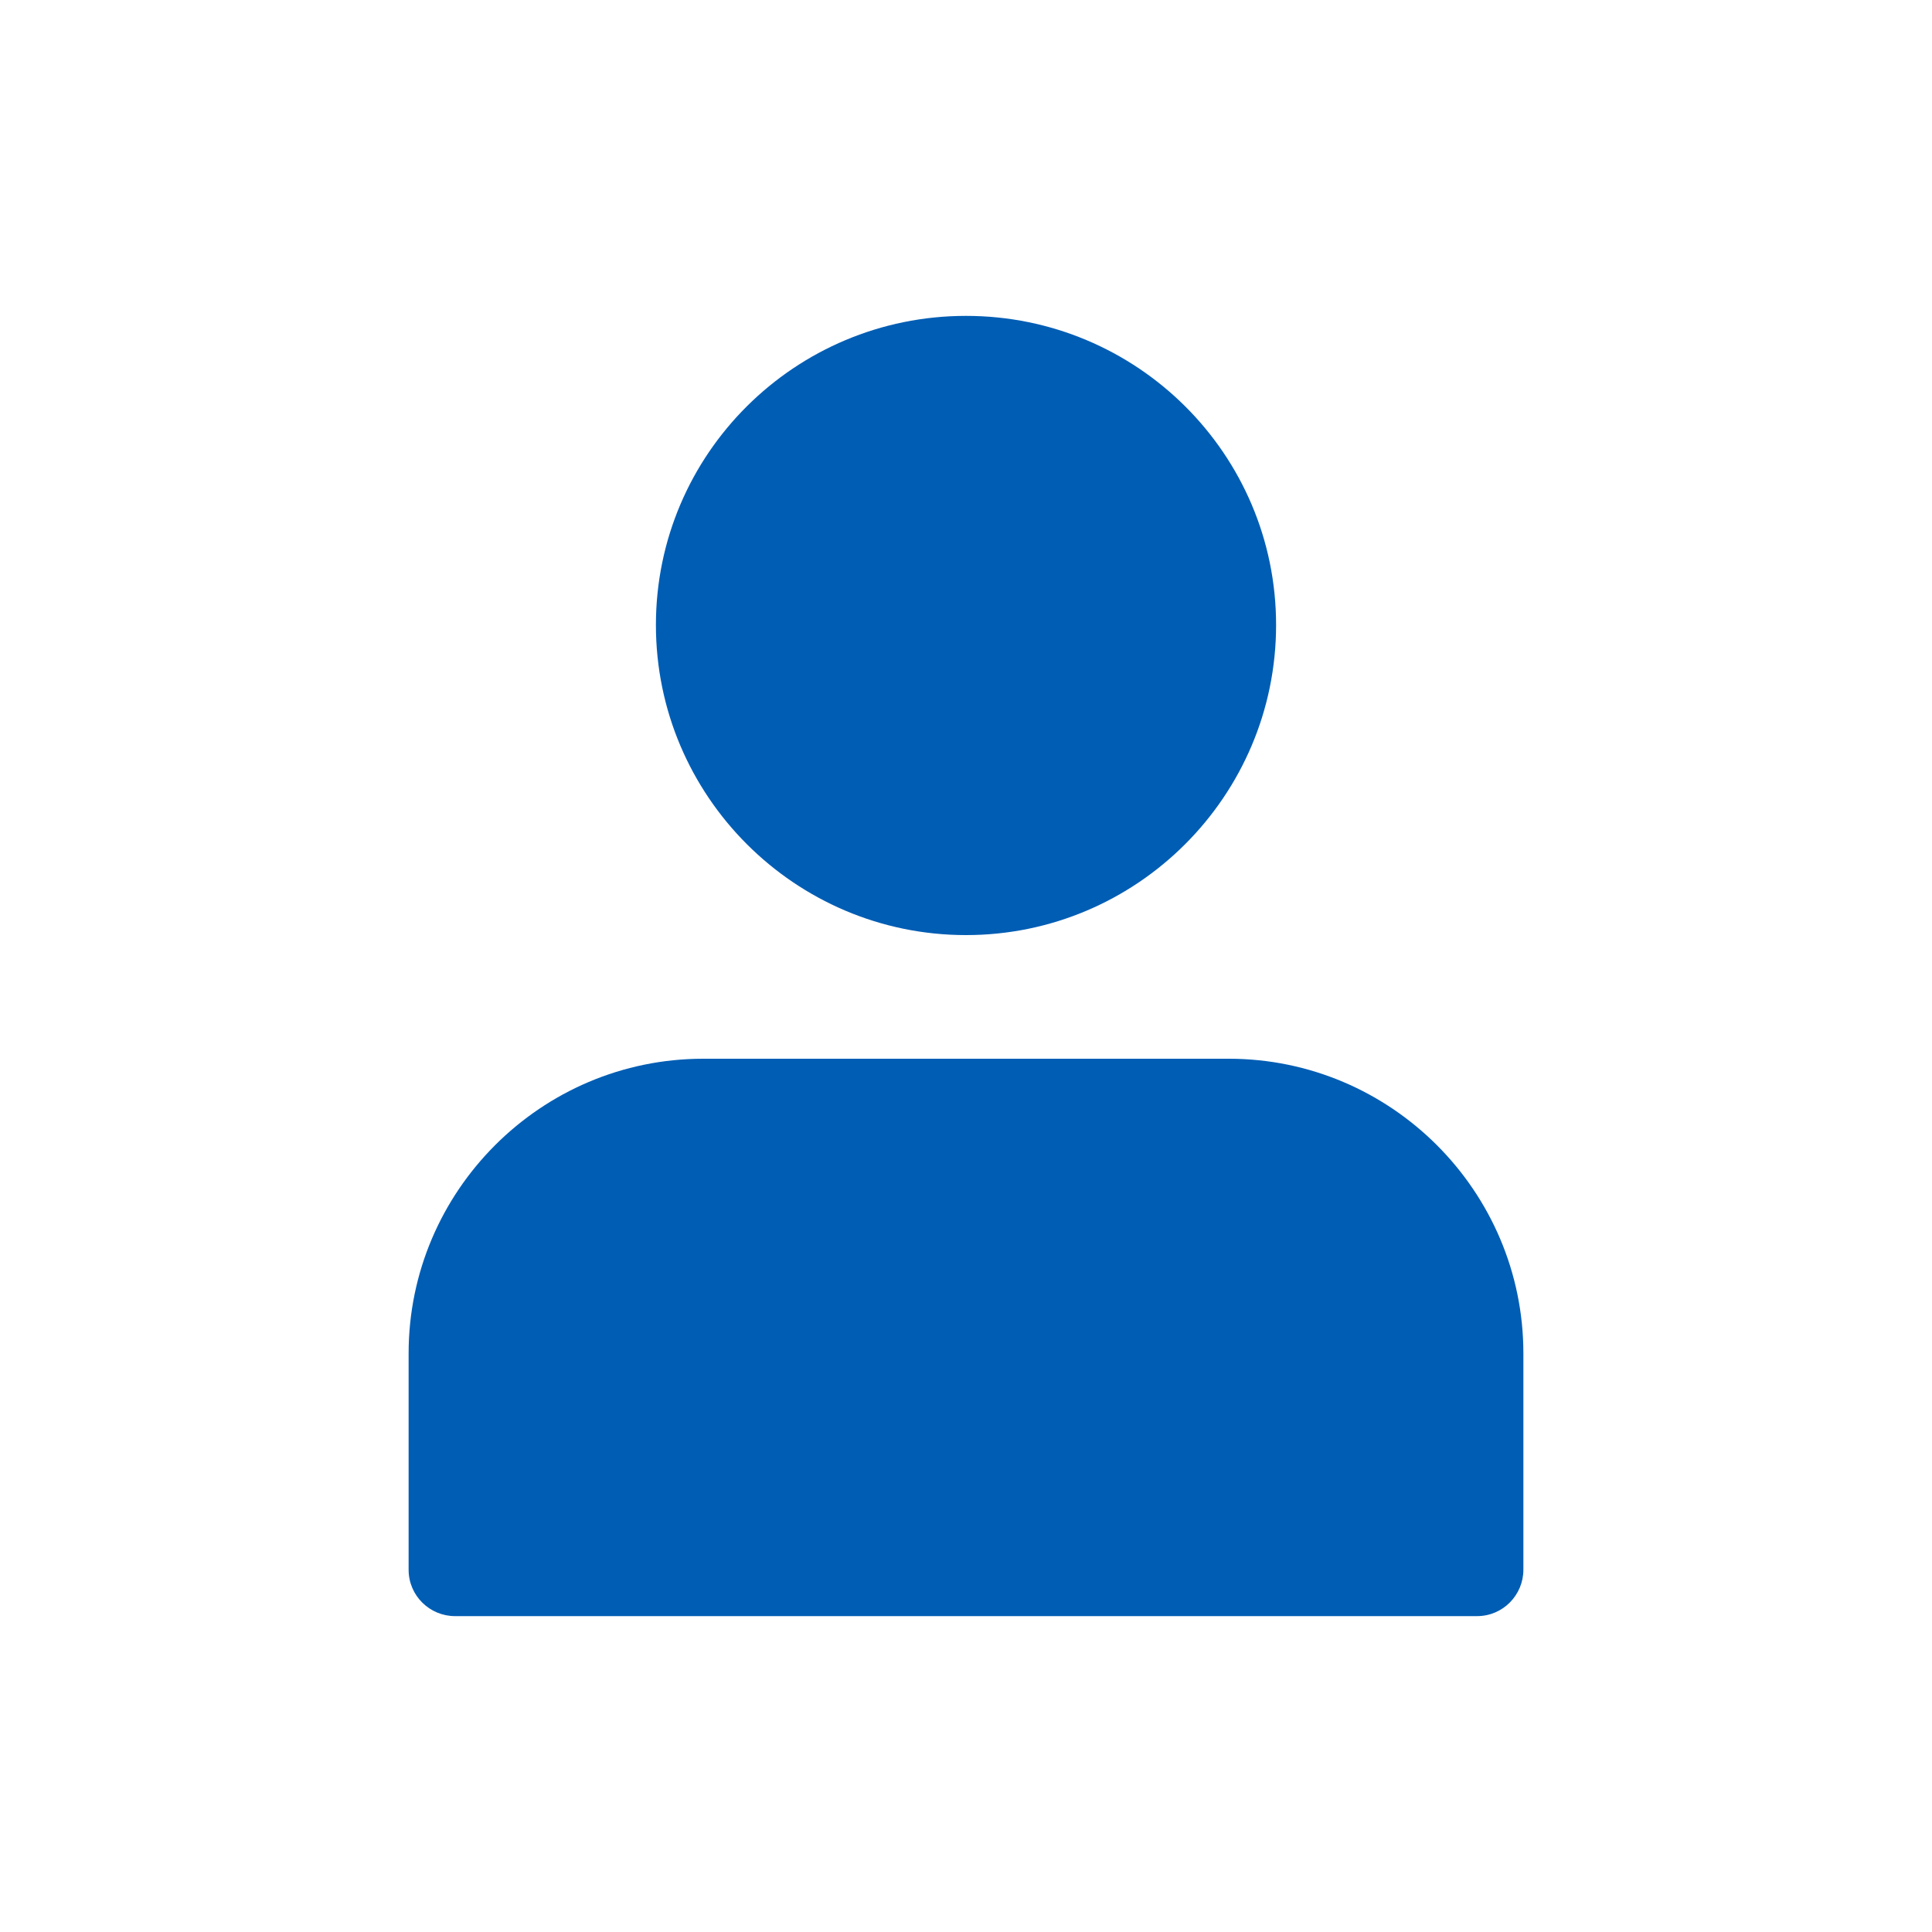<?xml version="1.0" encoding="utf-8"?>
<!-- Generator: Adobe Illustrator 24.0.3, SVG Export Plug-In . SVG Version: 6.00 Build 0)  -->
<!DOCTYPE svg PUBLIC "-//W3C//DTD SVG 1.1//EN" "http://www.w3.org/Graphics/SVG/1.1/DTD/svg11.dtd">
<svg version="1.1" xmlns:x="http://ns.adobe.com/Extensibility/1.0/" xmlns:i="http://ns.adobe.com/AdobeIllustrator/10.0/" xmlns:graph="http://ns.adobe.com/Graphs/1.0/"
	 xmlns="http://www.w3.org/2000/svg" xmlns:xlink="http://www.w3.org/1999/xlink" x="0px" y="0px" width="20px" height="20px"
	 viewBox="0 0 20 20" style="enable-background:new 0 0 20 20;" xml:space="preserve">
<style type="text/css">
	.st0{clip-path:url(#SVGID_2_);fill:url(#SVGID_3_);}
	.st1{clip-path:url(#SVGID_2_);fill:url(#SVGID_4_);}
	.st2{fill:#CB2128;}
	.st3{fill:#005DB4;}
	.st4{fill:#333333;}
	.st5{fill:#00437A;}
	.st6{fill:#FFFFFF;}
	.st7{fill:none;stroke:#FFFFFF;stroke-miterlimit:10;}
	.st8{opacity:0;fill:#FFFFFF;}
	.st9{opacity:0.016;fill:#FCFCFC;}
	.st10{opacity:0.033;fill:#F8F8F8;}
	.st11{opacity:0.049;fill:#F5F5F5;}
	.st12{opacity:0.066;fill:#F2F2F2;}
	.st13{opacity:0.082;fill:#EEEEEE;}
	.st14{opacity:0.098;fill:#EBEBEB;}
	.st15{opacity:0.115;fill:#E8E8E8;}
	.st16{opacity:0.131;fill:#E5E5E5;}
	.st17{opacity:0.147;fill:#E1E1E1;}
	.st18{opacity:0.164;fill:#DEDEDE;}
	.st19{opacity:0.18;fill:#DBDBDB;}
	.st20{opacity:0.197;fill:#D7D7D7;}
	.st21{opacity:0.213;fill:#D4D4D4;}
	.st22{opacity:0.23;fill:#D1D1D1;}
	.st23{opacity:0.246;fill:#CDCDCD;}
	.st24{opacity:0.262;fill:#CACACA;}
	.st25{opacity:0.279;fill:#C7C7C7;}
	.st26{opacity:0.295;fill:#C3C3C3;}
	.st27{opacity:0.311;fill:#C0C0C0;}
	.st28{opacity:0.328;fill:#BDBDBD;}
	.st29{opacity:0.344;fill:#B9B9B9;}
	.st30{opacity:0.361;fill:#B6B6B6;}
	.st31{opacity:0.377;fill:#B3B3B3;}
	.st32{opacity:0.393;fill:#B0B0B0;}
	.st33{opacity:0.41;fill:#ACACAC;}
	.st34{opacity:0.426;fill:#A9A9A9;}
	.st35{opacity:0.443;fill:#A6A6A6;}
	.st36{opacity:0.459;fill:#A2A2A2;}
	.st37{opacity:0.475;fill:#9F9F9F;}
	.st38{opacity:0.492;fill:#9C9C9C;}
	.st39{opacity:0.508;fill:#989898;}
	.st40{opacity:0.525;fill:#959595;}
	.st41{opacity:0.541;fill:#929292;}
	.st42{opacity:0.557;fill:#8E8E8E;}
	.st43{opacity:0.574;fill:#8B8B8B;}
	.st44{opacity:0.59;fill:#888888;}
	.st45{opacity:0.607;fill:#848484;}
	.st46{opacity:0.623;fill:#818181;}
	.st47{opacity:0.639;fill:#7E7E7E;}
	.st48{opacity:0.656;fill:#7B7B7B;}
	.st49{opacity:0.672;fill:#777777;}
	.st50{opacity:0.689;fill:#747474;}
	.st51{opacity:0.705;fill:#717171;}
	.st52{opacity:0.721;fill:#6D6D6D;}
	.st53{opacity:0.738;fill:#6A6A6A;}
	.st54{opacity:0.754;fill:#676767;}
	.st55{opacity:0.77;fill:#636363;}
	.st56{opacity:0.787;fill:#606060;}
	.st57{opacity:0.803;fill:#5D5D5D;}
	.st58{opacity:0.82;fill:#595959;}
	.st59{opacity:0.836;fill:#565656;}
	.st60{opacity:0.853;fill:#535353;}
	.st61{opacity:0.869;fill:#4F4F4F;}
	.st62{opacity:0.885;fill:#4C4C4C;}
	.st63{opacity:0.902;fill:#494949;}
	.st64{opacity:0.918;fill:#464646;}
	.st65{opacity:0.934;fill:#424242;}
	.st66{opacity:0.951;fill:#3F3F3F;}
	.st67{opacity:0.967;fill:#3C3C3C;}
	.st68{opacity:0.984;fill:#383838;}
	.st69{fill:#353535;}
	.st70{fill:#F6F6F6;}
	.st71{fill:#809A4F;}
	.st72{fill:#FF8F00;}
	.st73{fill:#BD2128;}
	.st74{fill:none;stroke:#588AC6;stroke-width:1.5;stroke-miterlimit:10;}
	.st75{fill:#FFFFFF;stroke:#FFFFFF;stroke-width:0.25;stroke-miterlimit:10;}
	.st76{fill:none;}
	.st77{fill:none;stroke:#58595B;stroke-width:0.1;stroke-miterlimit:10;}
	.st78{fill:none;stroke:#58595B;stroke-width:0.2;stroke-miterlimit:10;}
	.st79{fill:#588BC7;}
	.st80{fill:#802E80;}
	.st81{fill:#475980;}
	.st82{fill:#5E80C0;}
	.st83{fill:#9D2128;}
	.st84{fill:#588099;}
	.st85{fill:#58595B;}
	.st86{clip-path:url(#SVGID_6_);fill:url(#SVGID_7_);}
	.st87{clip-path:url(#SVGID_6_);fill:url(#SVGID_8_);}
	.st88{fill:#FFFFFF;stroke:#FFFFFF;stroke-miterlimit:10;}
	.st89{fill:#D2D2D2;}
	.st90{fill:#00B604;}
	.st91{fill:none;stroke:#005DB4;stroke-miterlimit:10;}
	.st92{clip-path:url(#SVGID_14_);fill:#EDEDED;}
	.st93{clip-path:url(#SVGID_14_);}
	.st94{clip-path:url(#SVGID_18_);}
	.st95{fill:#F0F0F0;}
	.st96{opacity:0.1;clip-path:url(#SVGID_14_);}
	.st97{clip-path:url(#SVGID_24_);}
	.st98{clip-path:url(#SVGID_14_);fill:none;}
	.st99{fill:#F7F7F7;}
	.st100{fill:#F8F8F8;}
	.st101{fill:none;stroke:#707070;stroke-width:0.25;stroke-miterlimit:10;}
	.st102{fill:#F2F2F2;stroke:#808080;stroke-width:0.1;stroke-miterlimit:10;}
	.st103{fill:none;stroke:#58595B;stroke-width:0.5;stroke-miterlimit:10;}
	.st104{fill:#5880B9;}
	.st105{fill:none;stroke:#808080;stroke-width:0.25;stroke-miterlimit:10;}
	.st106{fill:#C94836;}
	.st107{fill:#3B598E;}
	.st108{fill:#BE232C;}
	.st109{fill:#00A2E4;}
	.st110{fill:none;stroke:#C9C9C9;stroke-width:0.5;stroke-miterlimit:10;}
	.st111{fill:#FF6B19;}
	.st112{fill:none;stroke:#005DB4;stroke-width:1.5;stroke-miterlimit:10;}
	.st113{fill:#E7E7E7;}
	.st114{fill:#DADADA;}
	.st115{fill:#F1F1F1;}
	.st116{fill:#C80610;}
	.st117{clip-path:url(#SVGID_36_);fill-rule:evenodd;clip-rule:evenodd;fill:#356CB3;}
	.st118{clip-path:url(#SVGID_36_);fill-rule:evenodd;clip-rule:evenodd;fill:none;}
	.st119{clip-path:url(#SVGID_36_);}
	.st120{clip-path:url(#SVGID_39_);fill-rule:evenodd;clip-rule:evenodd;fill:#CCDEED;}
	.st121{clip-path:url(#SVGID_39_);}
	.st122{fill-rule:evenodd;clip-rule:evenodd;fill:url(#SVGID_40_);}
	.st123{fill-rule:evenodd;clip-rule:evenodd;fill:url(#SVGID_41_);}
	.st124{fill-rule:evenodd;clip-rule:evenodd;fill:url(#SVGID_42_);}
	.st125{fill:url(#SVGID_43_);}
	.st126{clip-path:url(#SVGID_49_);}
	.st127{clip-path:url(#SVGID_50_);}
	.st128{clip-path:url(#SVGID_51_);}
	.st129{fill-rule:evenodd;clip-rule:evenodd;fill:url(#SVGID_52_);}
	.st130{fill-rule:evenodd;clip-rule:evenodd;fill:url(#SVGID_53_);}
	.st131{fill-rule:evenodd;clip-rule:evenodd;fill:url(#SVGID_54_);}
	.st132{fill-rule:evenodd;clip-rule:evenodd;fill:url(#SVGID_55_);}
	.st133{fill-rule:evenodd;clip-rule:evenodd;fill:url(#SVGID_56_);}
	.st134{fill-rule:evenodd;clip-rule:evenodd;fill:url(#SVGID_57_);}
	.st135{fill-rule:evenodd;clip-rule:evenodd;fill:url(#SVGID_58_);}
	.st136{fill-rule:evenodd;clip-rule:evenodd;fill:url(#SVGID_59_);}
	.st137{fill-rule:evenodd;clip-rule:evenodd;fill:url(#SVGID_60_);}
	.st138{fill-rule:evenodd;clip-rule:evenodd;fill:url(#SVGID_61_);}
	.st139{fill-rule:evenodd;clip-rule:evenodd;fill:url(#SVGID_62_);}
	.st140{fill-rule:evenodd;clip-rule:evenodd;fill:url(#SVGID_63_);}
	.st141{fill-rule:evenodd;clip-rule:evenodd;fill:url(#SVGID_64_);}
	.st142{fill-rule:evenodd;clip-rule:evenodd;fill:url(#SVGID_65_);}
	.st143{fill-rule:evenodd;clip-rule:evenodd;fill:url(#SVGID_66_);}
	.st144{fill-rule:evenodd;clip-rule:evenodd;fill:url(#SVGID_67_);}
	.st145{fill-rule:evenodd;clip-rule:evenodd;fill:url(#SVGID_68_);}
	.st146{fill-rule:evenodd;clip-rule:evenodd;fill:url(#SVGID_69_);}
	.st147{fill-rule:evenodd;clip-rule:evenodd;fill:url(#SVGID_70_);stroke:#87503C;stroke-width:0.538;stroke-miterlimit:3.864;}
	.st148{clip-path:url(#SVGID_73_);}
	.st149{fill-rule:evenodd;clip-rule:evenodd;fill:none;stroke:#B47750;stroke-width:0.5;stroke-miterlimit:3.864;}
	.st150{clip-path:url(#SVGID_79_);}
	.st151{clip-path:url(#SVGID_80_);}
	
		.st152{clip-path:url(#SVGID_81_);fill-rule:evenodd;clip-rule:evenodd;fill:url(#SVGID_82_);stroke:#827423;stroke-width:0.807;stroke-miterlimit:3.864;}
	
		.st153{clip-path:url(#SVGID_81_);fill-rule:evenodd;clip-rule:evenodd;fill:url(#SVGID_83_);stroke:#827423;stroke-width:0.807;stroke-miterlimit:3.864;}
	
		.st154{clip-path:url(#SVGID_81_);fill-rule:evenodd;clip-rule:evenodd;fill:url(#SVGID_84_);stroke:#827423;stroke-width:0.807;stroke-miterlimit:3.864;}
	
		.st155{clip-path:url(#SVGID_81_);fill-rule:evenodd;clip-rule:evenodd;fill:url(#SVGID_85_);stroke:#827423;stroke-width:0.807;stroke-miterlimit:3.864;}
	.st156{fill-rule:evenodd;clip-rule:evenodd;fill:url(#SVGID_86_);}
	.st157{fill-rule:evenodd;clip-rule:evenodd;fill:url(#SVGID_87_);}
	.st158{fill-rule:evenodd;clip-rule:evenodd;fill:url(#SVGID_88_);}
	.st159{fill-rule:evenodd;clip-rule:evenodd;fill:url(#SVGID_89_);}
	.st160{fill-rule:evenodd;clip-rule:evenodd;fill:url(#SVGID_90_);}
	.st161{fill-rule:evenodd;clip-rule:evenodd;fill:url(#SVGID_91_);}
	.st162{fill-rule:evenodd;clip-rule:evenodd;fill:url(#SVGID_92_);}
	.st163{fill-rule:evenodd;clip-rule:evenodd;fill:url(#SVGID_93_);}
	.st164{fill-rule:evenodd;clip-rule:evenodd;fill:url(#SVGID_94_);}
	.st165{fill-rule:evenodd;clip-rule:evenodd;fill:url(#SVGID_95_);}
	.st166{fill-rule:evenodd;clip-rule:evenodd;fill:url(#SVGID_96_);}
	.st167{fill-rule:evenodd;clip-rule:evenodd;fill:url(#SVGID_97_);}
	.st168{fill-rule:evenodd;clip-rule:evenodd;fill:url(#SVGID_98_);}
	.st169{fill-rule:evenodd;clip-rule:evenodd;fill:url(#SVGID_99_);}
	.st170{fill-rule:evenodd;clip-rule:evenodd;fill:url(#SVGID_100_);}
	.st171{fill-rule:evenodd;clip-rule:evenodd;fill:url(#SVGID_101_);}
	.st172{clip-path:url(#SVGID_36_);fill-rule:evenodd;clip-rule:evenodd;fill:url(#SVGID_102_);}
	.st173{clip-path:url(#SVGID_36_);fill:url(#SVGID_103_);}
	.st174{clip-path:url(#SVGID_36_);fill-rule:evenodd;clip-rule:evenodd;fill:url(#SVGID_104_);}
	.st175{clip-path:url(#SVGID_36_);fill-rule:evenodd;clip-rule:evenodd;fill:url(#SVGID_105_);}
	
		.st176{clip-path:url(#SVGID_36_);fill-rule:evenodd;clip-rule:evenodd;fill:url(#SVGID_106_);stroke:#827423;stroke-width:0.123;stroke-miterlimit:3.864;}
	.st177{clip-path:url(#SVGID_109_);fill-rule:evenodd;clip-rule:evenodd;fill:url(#SVGID_110_);}
	.st178{clip-path:url(#SVGID_109_);fill-rule:evenodd;clip-rule:evenodd;fill:url(#SVGID_111_);}
	.st179{clip-path:url(#SVGID_109_);fill-rule:evenodd;clip-rule:evenodd;fill:url(#SVGID_112_);}
	
		.st180{clip-path:url(#SVGID_36_);fill-rule:evenodd;clip-rule:evenodd;fill:url(#SVGID_113_);stroke:#484649;stroke-width:0.123;stroke-miterlimit:3.864;}
	
		.st181{clip-path:url(#SVGID_115_);fill-rule:evenodd;clip-rule:evenodd;fill:url(#SVGID_116_);stroke:#767476;stroke-width:0.028;stroke-miterlimit:3.864;}
	.st182{clip-path:url(#SVGID_118_);fill-rule:evenodd;clip-rule:evenodd;fill:url(#SVGID_119_);}
	.st183{clip-path:url(#SVGID_118_);fill-rule:evenodd;clip-rule:evenodd;fill:url(#SVGID_120_);}
	.st184{clip-path:url(#SVGID_118_);fill-rule:evenodd;clip-rule:evenodd;fill:url(#SVGID_121_);}
	
		.st185{clip-path:url(#SVGID_36_);fill-rule:evenodd;clip-rule:evenodd;fill:url(#SVGID_122_);stroke:#827423;stroke-width:0.123;stroke-miterlimit:3.864;}
	
		.st186{clip-path:url(#SVGID_36_);fill-rule:evenodd;clip-rule:evenodd;fill:url(#SVGID_123_);stroke:#80C0DD;stroke-width:0.123;stroke-miterlimit:3.864;}
	.st187{clip-path:url(#SVGID_36_);fill-rule:evenodd;clip-rule:evenodd;fill:url(#SVGID_124_);}
	.st188{clip-path:url(#SVGID_36_);fill:url(#SVGID_125_);stroke:#80C0DD;stroke-width:0.123;stroke-miterlimit:3.864;}
	
		.st189{clip-path:url(#SVGID_36_);fill-rule:evenodd;clip-rule:evenodd;fill:url(#SVGID_126_);stroke:#80C0DD;stroke-width:0.123;stroke-miterlimit:3.864;}
	.st190{clip-path:url(#SVGID_36_);fill-rule:evenodd;clip-rule:evenodd;fill:url(#SVGID_127_);}
	.st191{clip-path:url(#SVGID_36_);fill:url(#SVGID_128_);stroke:#80C0DD;stroke-width:0.123;stroke-miterlimit:3.864;}
	.st192{clip-path:url(#SVGID_36_);fill-rule:evenodd;clip-rule:evenodd;fill:url(#SVGID_129_);}
	
		.st193{clip-path:url(#SVGID_36_);fill-rule:evenodd;clip-rule:evenodd;fill:url(#SVGID_130_);stroke:#00284F;stroke-width:0.123;stroke-miterlimit:3.864;}
	
		.st194{clip-path:url(#SVGID_36_);fill-rule:evenodd;clip-rule:evenodd;fill:url(#SVGID_131_);stroke:#00284F;stroke-width:0.123;stroke-miterlimit:3.864;}
	.st195{clip-path:url(#SVGID_134_);fill-rule:evenodd;clip-rule:evenodd;fill:url(#SVGID_135_);}
	.st196{clip-path:url(#SVGID_134_);fill-rule:evenodd;clip-rule:evenodd;fill:url(#SVGID_136_);}
	
		.st197{clip-path:url(#SVGID_36_);fill-rule:evenodd;clip-rule:evenodd;fill:url(#SVGID_137_);stroke:#00284F;stroke-width:0.123;stroke-miterlimit:3.864;}
	
		.st198{clip-path:url(#SVGID_36_);fill-rule:evenodd;clip-rule:evenodd;fill:url(#SVGID_138_);stroke:#00284F;stroke-width:0.123;stroke-miterlimit:3.864;}
	
		.st199{clip-path:url(#SVGID_36_);fill-rule:evenodd;clip-rule:evenodd;fill:url(#SVGID_139_);stroke:#00284F;stroke-width:0.123;stroke-miterlimit:3.864;}
	
		.st200{clip-path:url(#SVGID_36_);fill-rule:evenodd;clip-rule:evenodd;fill:url(#SVGID_140_);stroke:#00284F;stroke-width:0.123;stroke-miterlimit:3.864;}
	
		.st201{clip-path:url(#SVGID_36_);fill-rule:evenodd;clip-rule:evenodd;fill:url(#SVGID_141_);stroke:#00284F;stroke-width:0.123;stroke-miterlimit:3.864;}
	
		.st202{clip-path:url(#SVGID_36_);fill-rule:evenodd;clip-rule:evenodd;fill:url(#SVGID_142_);stroke:#00284F;stroke-width:0.123;stroke-miterlimit:3.864;}
	
		.st203{clip-path:url(#SVGID_36_);fill-rule:evenodd;clip-rule:evenodd;fill:url(#SVGID_143_);stroke:#00284F;stroke-width:0.123;stroke-miterlimit:3.864;}
	.st204{clip-path:url(#SVGID_146_);fill-rule:evenodd;clip-rule:evenodd;fill:url(#SVGID_147_);}
	
		.st205{clip-path:url(#SVGID_36_);fill-rule:evenodd;clip-rule:evenodd;fill:url(#SVGID_148_);stroke:#00284F;stroke-width:0.123;stroke-miterlimit:3.864;}
	.st206{clip-path:url(#SVGID_151_);fill-rule:evenodd;clip-rule:evenodd;fill:url(#SVGID_152_);}
	.st207{clip-path:url(#SVGID_151_);fill-rule:evenodd;clip-rule:evenodd;fill:url(#SVGID_153_);}
	.st208{clip-path:url(#SVGID_151_);fill-rule:evenodd;clip-rule:evenodd;fill:url(#SVGID_154_);}
	
		.st209{clip-path:url(#SVGID_36_);fill-rule:evenodd;clip-rule:evenodd;fill:url(#SVGID_155_);stroke:#00284F;stroke-width:0.123;stroke-miterlimit:3.864;}
	.st210{clip-path:url(#SVGID_36_);fill:url(#SVGID_156_);stroke:#00284F;stroke-width:0.123;stroke-miterlimit:3.864;}
	
		.st211{clip-path:url(#SVGID_36_);fill-rule:evenodd;clip-rule:evenodd;fill:#00284F;stroke:#00284F;stroke-width:0.123;stroke-miterlimit:3.864;}
	
		.st212{clip-path:url(#SVGID_36_);fill-rule:evenodd;clip-rule:evenodd;fill:url(#SVGID_157_);stroke:#00284F;stroke-width:0.123;stroke-miterlimit:3.864;}
	
		.st213{clip-path:url(#SVGID_36_);fill-rule:evenodd;clip-rule:evenodd;fill:url(#SVGID_158_);stroke:#00284F;stroke-width:0.123;stroke-miterlimit:3.864;}
	
		.st214{clip-path:url(#SVGID_36_);fill-rule:evenodd;clip-rule:evenodd;fill:url(#SVGID_159_);stroke:#00284F;stroke-width:0.123;stroke-miterlimit:3.864;}
	
		.st215{clip-path:url(#SVGID_36_);fill-rule:evenodd;clip-rule:evenodd;fill:url(#SVGID_160_);stroke:#00284F;stroke-width:0.123;stroke-miterlimit:3.864;}
	
		.st216{clip-path:url(#SVGID_36_);fill-rule:evenodd;clip-rule:evenodd;fill:url(#SVGID_161_);stroke:#00284F;stroke-width:0.123;stroke-miterlimit:3.864;}
	
		.st217{clip-path:url(#SVGID_36_);fill-rule:evenodd;clip-rule:evenodd;fill:url(#SVGID_162_);stroke:#00284F;stroke-width:0.123;stroke-miterlimit:3.864;}
	.st218{clip-path:url(#SVGID_165_);fill-rule:evenodd;clip-rule:evenodd;fill:url(#SVGID_166_);}
	
		.st219{clip-path:url(#SVGID_36_);fill-rule:evenodd;clip-rule:evenodd;fill:url(#SVGID_167_);stroke:#00284F;stroke-width:0.123;stroke-miterlimit:3.864;}
	
		.st220{clip-path:url(#SVGID_36_);fill-rule:evenodd;clip-rule:evenodd;fill:url(#SVGID_168_);stroke:#00284F;stroke-width:0.123;stroke-miterlimit:3.864;}
	
		.st221{clip-path:url(#SVGID_36_);fill-rule:evenodd;clip-rule:evenodd;fill:url(#SVGID_169_);stroke:#00284F;stroke-width:0.123;stroke-miterlimit:3.864;}
	
		.st222{clip-path:url(#SVGID_36_);fill-rule:evenodd;clip-rule:evenodd;fill:url(#SVGID_170_);stroke:#00284F;stroke-width:0.123;stroke-miterlimit:3.864;}
	.st223{clip-path:url(#SVGID_36_);fill:url(#SVGID_171_);stroke:#00284F;stroke-width:0.123;stroke-miterlimit:3.864;}
	
		.st224{clip-path:url(#SVGID_36_);fill-rule:evenodd;clip-rule:evenodd;fill:url(#SVGID_172_);stroke:#00284F;stroke-width:0.123;stroke-miterlimit:3.864;}
	.st225{clip-path:url(#SVGID_174_);fill:url(#SVGID_175_);}
	.st226{clip-path:url(#SVGID_174_);fill-rule:evenodd;clip-rule:evenodd;fill:url(#SVGID_176_);}
	
		.st227{clip-path:url(#SVGID_36_);fill-rule:evenodd;clip-rule:evenodd;fill:url(#SVGID_177_);stroke:#00284F;stroke-width:0.123;stroke-miterlimit:3.864;}
	
		.st228{clip-path:url(#SVGID_36_);fill-rule:evenodd;clip-rule:evenodd;fill:url(#SVGID_178_);stroke:#00284F;stroke-width:0.123;stroke-miterlimit:3.864;}
	
		.st229{clip-path:url(#SVGID_36_);fill-rule:evenodd;clip-rule:evenodd;fill:url(#SVGID_179_);stroke:#00284F;stroke-width:0.123;stroke-miterlimit:3.864;}
	
		.st230{clip-path:url(#SVGID_36_);fill-rule:evenodd;clip-rule:evenodd;fill:url(#SVGID_180_);stroke:#00284F;stroke-width:0.123;stroke-miterlimit:3.864;}
	
		.st231{clip-path:url(#SVGID_36_);fill-rule:evenodd;clip-rule:evenodd;fill:url(#SVGID_181_);stroke:#00284F;stroke-width:0.123;stroke-miterlimit:3.864;}
	
		.st232{clip-path:url(#SVGID_36_);fill-rule:evenodd;clip-rule:evenodd;fill:url(#SVGID_182_);stroke:#00284F;stroke-width:0.123;stroke-miterlimit:3.864;}
	
		.st233{clip-path:url(#SVGID_36_);fill-rule:evenodd;clip-rule:evenodd;fill:url(#SVGID_183_);stroke:#00284F;stroke-width:0.123;stroke-miterlimit:3.864;}
	
		.st234{clip-path:url(#SVGID_36_);fill-rule:evenodd;clip-rule:evenodd;fill:url(#SVGID_184_);stroke:#00284F;stroke-width:0.123;stroke-miterlimit:3.864;}
	
		.st235{clip-path:url(#SVGID_36_);fill-rule:evenodd;clip-rule:evenodd;fill:url(#SVGID_185_);stroke:#00284F;stroke-width:0.123;stroke-miterlimit:3.864;}
	.st236{clip-path:url(#SVGID_36_);fill:url(#SVGID_186_);stroke:#80C0DD;stroke-width:0.123;stroke-miterlimit:3.864;}
	.st237{clip-path:url(#SVGID_36_);fill-rule:evenodd;clip-rule:evenodd;fill:url(#SVGID_187_);}
	
		.st238{clip-path:url(#SVGID_36_);fill-rule:evenodd;clip-rule:evenodd;fill:url(#SVGID_188_);stroke:#80C0DD;stroke-width:0.123;stroke-miterlimit:3.864;}
	.st239{clip-path:url(#SVGID_36_);fill:url(#SVGID_189_);stroke:#80C0DD;stroke-width:0.123;stroke-miterlimit:3.864;}
	.st240{fill:#669DC9;}
	
		.st241{fill-rule:evenodd;clip-rule:evenodd;fill:none;stroke:#669DC9;stroke-width:0.403;stroke-miterlimit:3.864;stroke-dasharray:8,4;}
	.st242{clip-path:url(#SVGID_36_);fill-rule:evenodd;clip-rule:evenodd;fill:url(#SVGID_190_);}
	.st243{fill-rule:evenodd;clip-rule:evenodd;fill:none;stroke:#669DC9;stroke-width:3;stroke-miterlimit:3.864;}
	.st244{clip-path:url(#SVGID_36_);fill:url(#SVGID_191_);stroke:#80C0DD;stroke-width:0.052;stroke-miterlimit:3.864;}
	
		.st245{clip-path:url(#SVGID_36_);fill-rule:evenodd;clip-rule:evenodd;fill:url(#SVGID_192_);stroke:#80C0DD;stroke-width:0.123;stroke-miterlimit:3.864;}
	.st246{clip-path:url(#SVGID_36_);fill:url(#SVGID_193_);stroke:#80C0DD;stroke-width:0.123;stroke-miterlimit:3.864;}
	
		.st247{clip-path:url(#SVGID_36_);fill-rule:evenodd;clip-rule:evenodd;fill:none;stroke:#669DC9;stroke-width:0.403;stroke-miterlimit:3.864;stroke-dasharray:8,4;}
	
		.st248{clip-path:url(#SVGID_36_);fill-rule:evenodd;clip-rule:evenodd;fill:url(#SVGID_194_);stroke:#A3A2A4;stroke-width:0.089;stroke-miterlimit:3.864;}
	
		.st249{clip-path:url(#SVGID_36_);fill-rule:evenodd;clip-rule:evenodd;fill:url(#SVGID_195_);stroke:#A3A2A4;stroke-width:0.089;stroke-miterlimit:3.864;}
	.st250{clip-path:url(#SVGID_197_);fill-rule:evenodd;clip-rule:evenodd;fill:url(#SVGID_198_);}
	.st251{clip-path:url(#SVGID_197_);fill-rule:evenodd;clip-rule:evenodd;fill:url(#SVGID_199_);}
	.st252{clip-path:url(#SVGID_197_);fill-rule:evenodd;clip-rule:evenodd;fill:url(#SVGID_200_);}
	.st253{clip-path:url(#SVGID_197_);fill-rule:evenodd;clip-rule:evenodd;fill:url(#SVGID_201_);}
	.st254{clip-path:url(#SVGID_197_);fill-rule:evenodd;clip-rule:evenodd;fill:url(#SVGID_202_);}
	
		.st255{clip-path:url(#SVGID_36_);fill-rule:evenodd;clip-rule:evenodd;fill:url(#SVGID_203_);stroke:#A3A2A4;stroke-width:0.089;stroke-miterlimit:3.864;}
	
		.st256{clip-path:url(#SVGID_36_);fill-rule:evenodd;clip-rule:evenodd;fill:url(#SVGID_204_);stroke:#A3A2A4;stroke-width:0.089;stroke-miterlimit:3.864;}
	.st257{clip-path:url(#SVGID_206_);fill-rule:evenodd;clip-rule:evenodd;fill:url(#SVGID_207_);}
	.st258{clip-path:url(#SVGID_206_);fill-rule:evenodd;clip-rule:evenodd;fill:url(#SVGID_208_);}
	.st259{clip-path:url(#SVGID_206_);fill-rule:evenodd;clip-rule:evenodd;fill:url(#SVGID_209_);}
	.st260{clip-path:url(#SVGID_206_);fill-rule:evenodd;clip-rule:evenodd;fill:url(#SVGID_210_);}
	.st261{clip-path:url(#SVGID_206_);fill-rule:evenodd;clip-rule:evenodd;fill:url(#SVGID_211_);}
	
		.st262{clip-path:url(#SVGID_36_);fill-rule:evenodd;clip-rule:evenodd;fill:#F8E000;stroke:#8D801D;stroke-width:0.122;stroke-miterlimit:3.864;}
	
		.st263{clip-path:url(#SVGID_36_);fill-rule:evenodd;clip-rule:evenodd;fill:url(#SVGID_212_);stroke:#005680;stroke-width:0.122;stroke-miterlimit:3.864;}
	
		.st264{clip-path:url(#SVGID_36_);fill-rule:evenodd;clip-rule:evenodd;fill:url(#SVGID_213_);stroke:#005680;stroke-width:0.122;stroke-miterlimit:3.864;}
	
		.st265{clip-path:url(#SVGID_36_);fill-rule:evenodd;clip-rule:evenodd;fill:url(#SVGID_214_);stroke:#8D801D;stroke-width:0.122;stroke-miterlimit:3.864;}
	
		.st266{clip-path:url(#SVGID_36_);fill-rule:evenodd;clip-rule:evenodd;fill:url(#SVGID_215_);stroke:#8D801D;stroke-width:0.122;stroke-miterlimit:3.864;}
	
		.st267{clip-path:url(#SVGID_36_);fill-rule:evenodd;clip-rule:evenodd;fill:url(#SVGID_216_);stroke:#005680;stroke-width:0.122;stroke-miterlimit:3.864;}
	
		.st268{clip-path:url(#SVGID_36_);fill-rule:evenodd;clip-rule:evenodd;fill:url(#SVGID_217_);stroke:#005680;stroke-width:0.122;stroke-miterlimit:3.864;}
	
		.st269{clip-path:url(#SVGID_36_);fill-rule:evenodd;clip-rule:evenodd;fill:url(#SVGID_218_);stroke:#8D801D;stroke-width:0.122;stroke-miterlimit:3.864;}
	
		.st270{clip-path:url(#SVGID_36_);fill-rule:evenodd;clip-rule:evenodd;fill:url(#SVGID_219_);stroke:#8D801D;stroke-width:0.122;stroke-miterlimit:3.864;}
	
		.st271{clip-path:url(#SVGID_36_);fill-rule:evenodd;clip-rule:evenodd;fill:url(#SVGID_220_);stroke:#8D801D;stroke-width:0.122;stroke-miterlimit:3.864;}
	
		.st272{clip-path:url(#SVGID_36_);fill-rule:evenodd;clip-rule:evenodd;fill:url(#SVGID_221_);stroke:#005680;stroke-width:0.122;stroke-miterlimit:3.864;}
	
		.st273{clip-path:url(#SVGID_36_);fill-rule:evenodd;clip-rule:evenodd;fill:url(#SVGID_222_);stroke:#8D801D;stroke-width:0.122;stroke-miterlimit:3.864;}
	
		.st274{clip-path:url(#SVGID_36_);fill-rule:evenodd;clip-rule:evenodd;fill:url(#SVGID_223_);stroke:#005680;stroke-width:0.122;stroke-miterlimit:3.864;}
	
		.st275{clip-path:url(#SVGID_36_);fill-rule:evenodd;clip-rule:evenodd;fill:url(#SVGID_224_);stroke:#8D801D;stroke-width:0.122;stroke-miterlimit:3.864;}
	
		.st276{clip-path:url(#SVGID_36_);fill-rule:evenodd;clip-rule:evenodd;fill:url(#SVGID_225_);stroke:#8D801D;stroke-width:0.122;stroke-miterlimit:3.864;}
	.st277{clip-path:url(#SVGID_227_);fill-rule:evenodd;clip-rule:evenodd;fill:url(#SVGID_228_);}
	.st278{clip-path:url(#SVGID_227_);fill-rule:evenodd;clip-rule:evenodd;fill:url(#SVGID_229_);}
	.st279{clip-path:url(#SVGID_227_);fill-rule:evenodd;clip-rule:evenodd;fill:url(#SVGID_230_);}
	.st280{clip-path:url(#SVGID_232_);fill-rule:evenodd;clip-rule:evenodd;fill:url(#SVGID_233_);}
	.st281{clip-path:url(#SVGID_232_);fill-rule:evenodd;clip-rule:evenodd;fill:url(#SVGID_234_);}
	.st282{clip-path:url(#SVGID_232_);fill-rule:evenodd;clip-rule:evenodd;fill:url(#SVGID_235_);}
	.st283{fill-rule:evenodd;clip-rule:evenodd;fill:url(#SVGID_236_);stroke:#827423;stroke-width:0.079;stroke-miterlimit:3.864;}
	.st284{clip-path:url(#SVGID_238_);fill-rule:evenodd;clip-rule:evenodd;fill:url(#SVGID_239_);}
	.st285{clip-path:url(#SVGID_238_);fill-rule:evenodd;clip-rule:evenodd;fill:url(#SVGID_240_);}
	.st286{clip-path:url(#SVGID_238_);fill-rule:evenodd;clip-rule:evenodd;fill:url(#SVGID_241_);}
	.st287{fill-rule:evenodd;clip-rule:evenodd;fill:url(#SVGID_242_);stroke:#827423;stroke-width:0.079;stroke-miterlimit:3.864;}
	.st288{fill-rule:evenodd;clip-rule:evenodd;fill:url(#SVGID_243_);stroke:#827423;stroke-width:0.079;stroke-miterlimit:3.864;}
	.st289{clip-path:url(#SVGID_246_);fill-rule:evenodd;clip-rule:evenodd;fill:url(#SVGID_247_);}
	.st290{fill-rule:evenodd;clip-rule:evenodd;fill:url(#SVGID_248_);stroke:#827423;stroke-width:0.079;stroke-miterlimit:3.864;}
	.st291{clip-path:url(#SVGID_251_);fill-rule:evenodd;clip-rule:evenodd;fill:url(#SVGID_252_);}
	.st292{fill-rule:evenodd;clip-rule:evenodd;fill:url(#SVGID_253_);stroke:#827423;stroke-width:0.079;stroke-miterlimit:3.864;}
	.st293{clip-path:url(#SVGID_256_);fill-rule:evenodd;clip-rule:evenodd;fill:url(#SVGID_257_);}
	.st294{fill-rule:evenodd;clip-rule:evenodd;fill:url(#SVGID_258_);stroke:#827423;stroke-width:0.079;stroke-miterlimit:3.864;}
	.st295{clip-path:url(#SVGID_261_);}
	.st296{clip-path:url(#SVGID_267_);}
	.st297{clip-path:url(#SVGID_268_);}
	.st298{clip-path:url(#SVGID_269_);}
	.st299{fill-rule:evenodd;clip-rule:evenodd;fill:none;stroke:#827423;stroke-width:1.5;stroke-miterlimit:3.864;}
	.st300{clip-path:url(#SVGID_271_);}
	.st301{fill-rule:evenodd;clip-rule:evenodd;fill:url(#SVGID_272_);}
	.st302{fill-rule:evenodd;clip-rule:evenodd;fill:url(#SVGID_273_);}
	.st303{fill-rule:evenodd;clip-rule:evenodd;fill:url(#SVGID_274_);}
	.st304{fill-rule:evenodd;clip-rule:evenodd;fill:url(#SVGID_275_);stroke:#827423;stroke-width:0.079;stroke-miterlimit:3.864;}
	.st305{fill-rule:evenodd;clip-rule:evenodd;fill:url(#SVGID_276_);stroke:#801815;stroke-width:0.079;stroke-miterlimit:3.864;}
	.st306{fill:url(#SVGID_277_);stroke:#801815;stroke-width:0.079;stroke-miterlimit:3.864;}
	.st307{fill-rule:evenodd;clip-rule:evenodd;fill:url(#SVGID_278_);stroke:#827423;stroke-width:0.109;stroke-miterlimit:3.864;}
	.st308{clip-path:url(#SVGID_281_);fill-rule:evenodd;clip-rule:evenodd;fill:url(#SVGID_282_);}
	.st309{fill-rule:evenodd;clip-rule:evenodd;fill:url(#SVGID_283_);stroke:#484649;stroke-width:0.109;stroke-miterlimit:3.864;}
	.st310{fill-rule:evenodd;clip-rule:evenodd;fill:url(#SVGID_284_);stroke:#484649;stroke-width:0.109;stroke-miterlimit:3.864;}
	.st311{fill-rule:evenodd;clip-rule:evenodd;fill:none;stroke:#484649;stroke-width:0.109;stroke-miterlimit:3.864;}
	.st312{fill-rule:evenodd;clip-rule:evenodd;fill:none;stroke:#EDEEF0;stroke-width:0.109;stroke-miterlimit:3.864;}
	.st313{fill-rule:evenodd;clip-rule:evenodd;fill:none;stroke:#484649;stroke-width:0.227;stroke-miterlimit:3.864;}
	.st314{fill-rule:evenodd;clip-rule:evenodd;fill:url(#SVGID_285_);stroke:#484649;stroke-width:0.109;stroke-miterlimit:3.864;}
	.st315{opacity:0.1;}
	.st316{fill:#80DCEE;}
	.st317{fill:url(#SVGID_286_);}
	.st318{fill:url(#SVGID_287_);}
	.st319{fill:url(#SVGID_288_);}
	.st320{fill:url(#SVGID_289_);}
	.st321{fill:url(#SVGID_290_);}
	.st322{fill:url(#SVGID_291_);}
	.st323{fill:url(#SVGID_292_);}
	.st324{fill:url(#SVGID_293_);}
	.st325{fill:url(#SVGID_294_);}
	.st326{fill:url(#SVGID_295_);}
	.st327{fill:url(#SVGID_296_);}
	.st328{fill:url(#SVGID_297_);}
	.st329{fill:url(#SVGID_298_);}
	.st330{fill:url(#SVGID_299_);}
	.st331{fill:url(#SVGID_300_);}
	.st332{fill:url(#SVGID_301_);}
	.st333{fill:none;stroke:#808080;stroke-width:0.1;stroke-miterlimit:10;}
	.st334{fill:#007CA2;}
	.st335{fill:#CB2128;stroke:#CB2128;stroke-width:0.5;stroke-linecap:round;stroke-linejoin:round;stroke-miterlimit:10;}
	.st336{clip-path:url(#SVGID_303_);fill:#EDEDED;}
	.st337{clip-path:url(#SVGID_303_);}
	.st338{clip-path:url(#SVGID_307_);}
	.st339{opacity:0.1;clip-path:url(#SVGID_303_);}
	.st340{clip-path:url(#SVGID_313_);}
	.st341{clip-path:url(#SVGID_303_);fill:none;}
	.st342{opacity:0.7;clip-path:url(#SVGID_317_);fill:url(#SVGID_318_);}
	.st343{clip-path:url(#SVGID_320_);fill:#EDEDED;}
	.st344{clip-path:url(#SVGID_320_);}
	.st345{clip-path:url(#SVGID_324_);}
	.st346{opacity:0.1;clip-path:url(#SVGID_320_);}
	.st347{clip-path:url(#SVGID_330_);}
	.st348{fill:#8BBD4F;}
	.st349{fill:#00884D;}
	.st350{fill-rule:evenodd;clip-rule:evenodd;fill:#00884D;}
	.st351{clip-path:url(#SVGID_334_);}
	.st352{fill-rule:evenodd;clip-rule:evenodd;fill:#69B8EB;}
	.st353{fill-rule:evenodd;clip-rule:evenodd;fill:#4183C4;}
	.st354{fill-rule:evenodd;clip-rule:evenodd;fill:#2D4685;}
	.st355{fill-rule:evenodd;clip-rule:evenodd;fill:none;}
	.st356{fill-rule:evenodd;clip-rule:evenodd;fill:#211915;}
	.st357{fill:#00579B;}
	.st358{fill:#CD6903;}
	.st359{fill:#215D9F;}
	.st360{fill:url(#SVGID_335_);}
	.st361{fill:url(#SVGID_336_);}
	.st362{fill:#222221;}
	.st363{fill:#211915;}
	.st364{fill:#4C8841;}
	.st365{fill:#C10E1A;}
	.st366{fill:#0072B8;}
	.st367{fill:#142667;}
	.st368{fill:#C12A21;}
	.st369{fill:none;stroke:#58595B;stroke-width:0.25;stroke-linecap:round;stroke-linejoin:round;stroke-miterlimit:10;}
	.st370{clip-path:url(#SVGID_347_);}
	.st371{clip-path:url(#SVGID_351_);}
	.st372{clip-path:url(#SVGID_355_);}
	.st373{clip-path:url(#SVGID_359_);fill:#EDEDED;}
	.st374{clip-path:url(#SVGID_359_);}
	.st375{clip-path:url(#SVGID_363_);}
	.st376{opacity:0.1;clip-path:url(#SVGID_359_);}
	.st377{clip-path:url(#SVGID_369_);}
	.st378{clip-path:url(#SVGID_373_);}
	.st379{fill:url(#SVGID_374_);}
	.st380{fill:url(#SVGID_375_);}
	.st381{clip-path:url(#SVGID_387_);}
	.st382{clip-path:url(#SVGID_391_);}
	.st383{clip-path:url(#SVGID_395_);}
	.st384{fill:#E5A631;}
	.st385{display:none;}
	.st386{display:inline;fill:#005DB4;}
	.st387{display:inline;fill:#00437A;}
	.st388{display:inline;}
	.st389{opacity:0.25;}
	.st390{fill:none;stroke:#000000;stroke-miterlimit:10;}
	.st391{fill:#009BD7;stroke:#009BD7;stroke-miterlimit:10;}
	.st392{fill:#005DB4;stroke:#005DB4;stroke-width:0.25;stroke-miterlimit:10;}
	.st393{display:inline;fill:#FFFFFF;}
	.st394{fill:#005DB3;stroke:#005DB3;stroke-width:0.25;stroke-miterlimit:10;}
	.st395{display:inline;fill:none;stroke:#00B604;stroke-width:2;stroke-miterlimit:10;}
</style>
<g id="Capa_1">
	<g>
		<path class="st3" d="M13.21,6.47c0,1.77-1.44,3.21-3.21,3.21S6.79,8.24,6.79,6.47S8.23,3.27,10,3.27S13.21,4.7,13.21,6.47z"/>
		<path class="st3" d="M12.72,10.96H7.28c-1.68,0-3.05,1.37-3.05,3.05v2.24c0,0.27,0.22,0.48,0.48,0.48h10.58
			c0.27,0,0.48-0.22,0.48-0.48v-2.24C15.77,12.33,14.4,10.96,12.72,10.96z"/>
	</g>
</g>
<g id="Menu_Desple" class="st385">
</g>
<g id="MenuDesple2" class="st385">
</g>
<g id="Reticula" class="st385">
</g>
<g id="Tamaños">
</g>
</svg>
